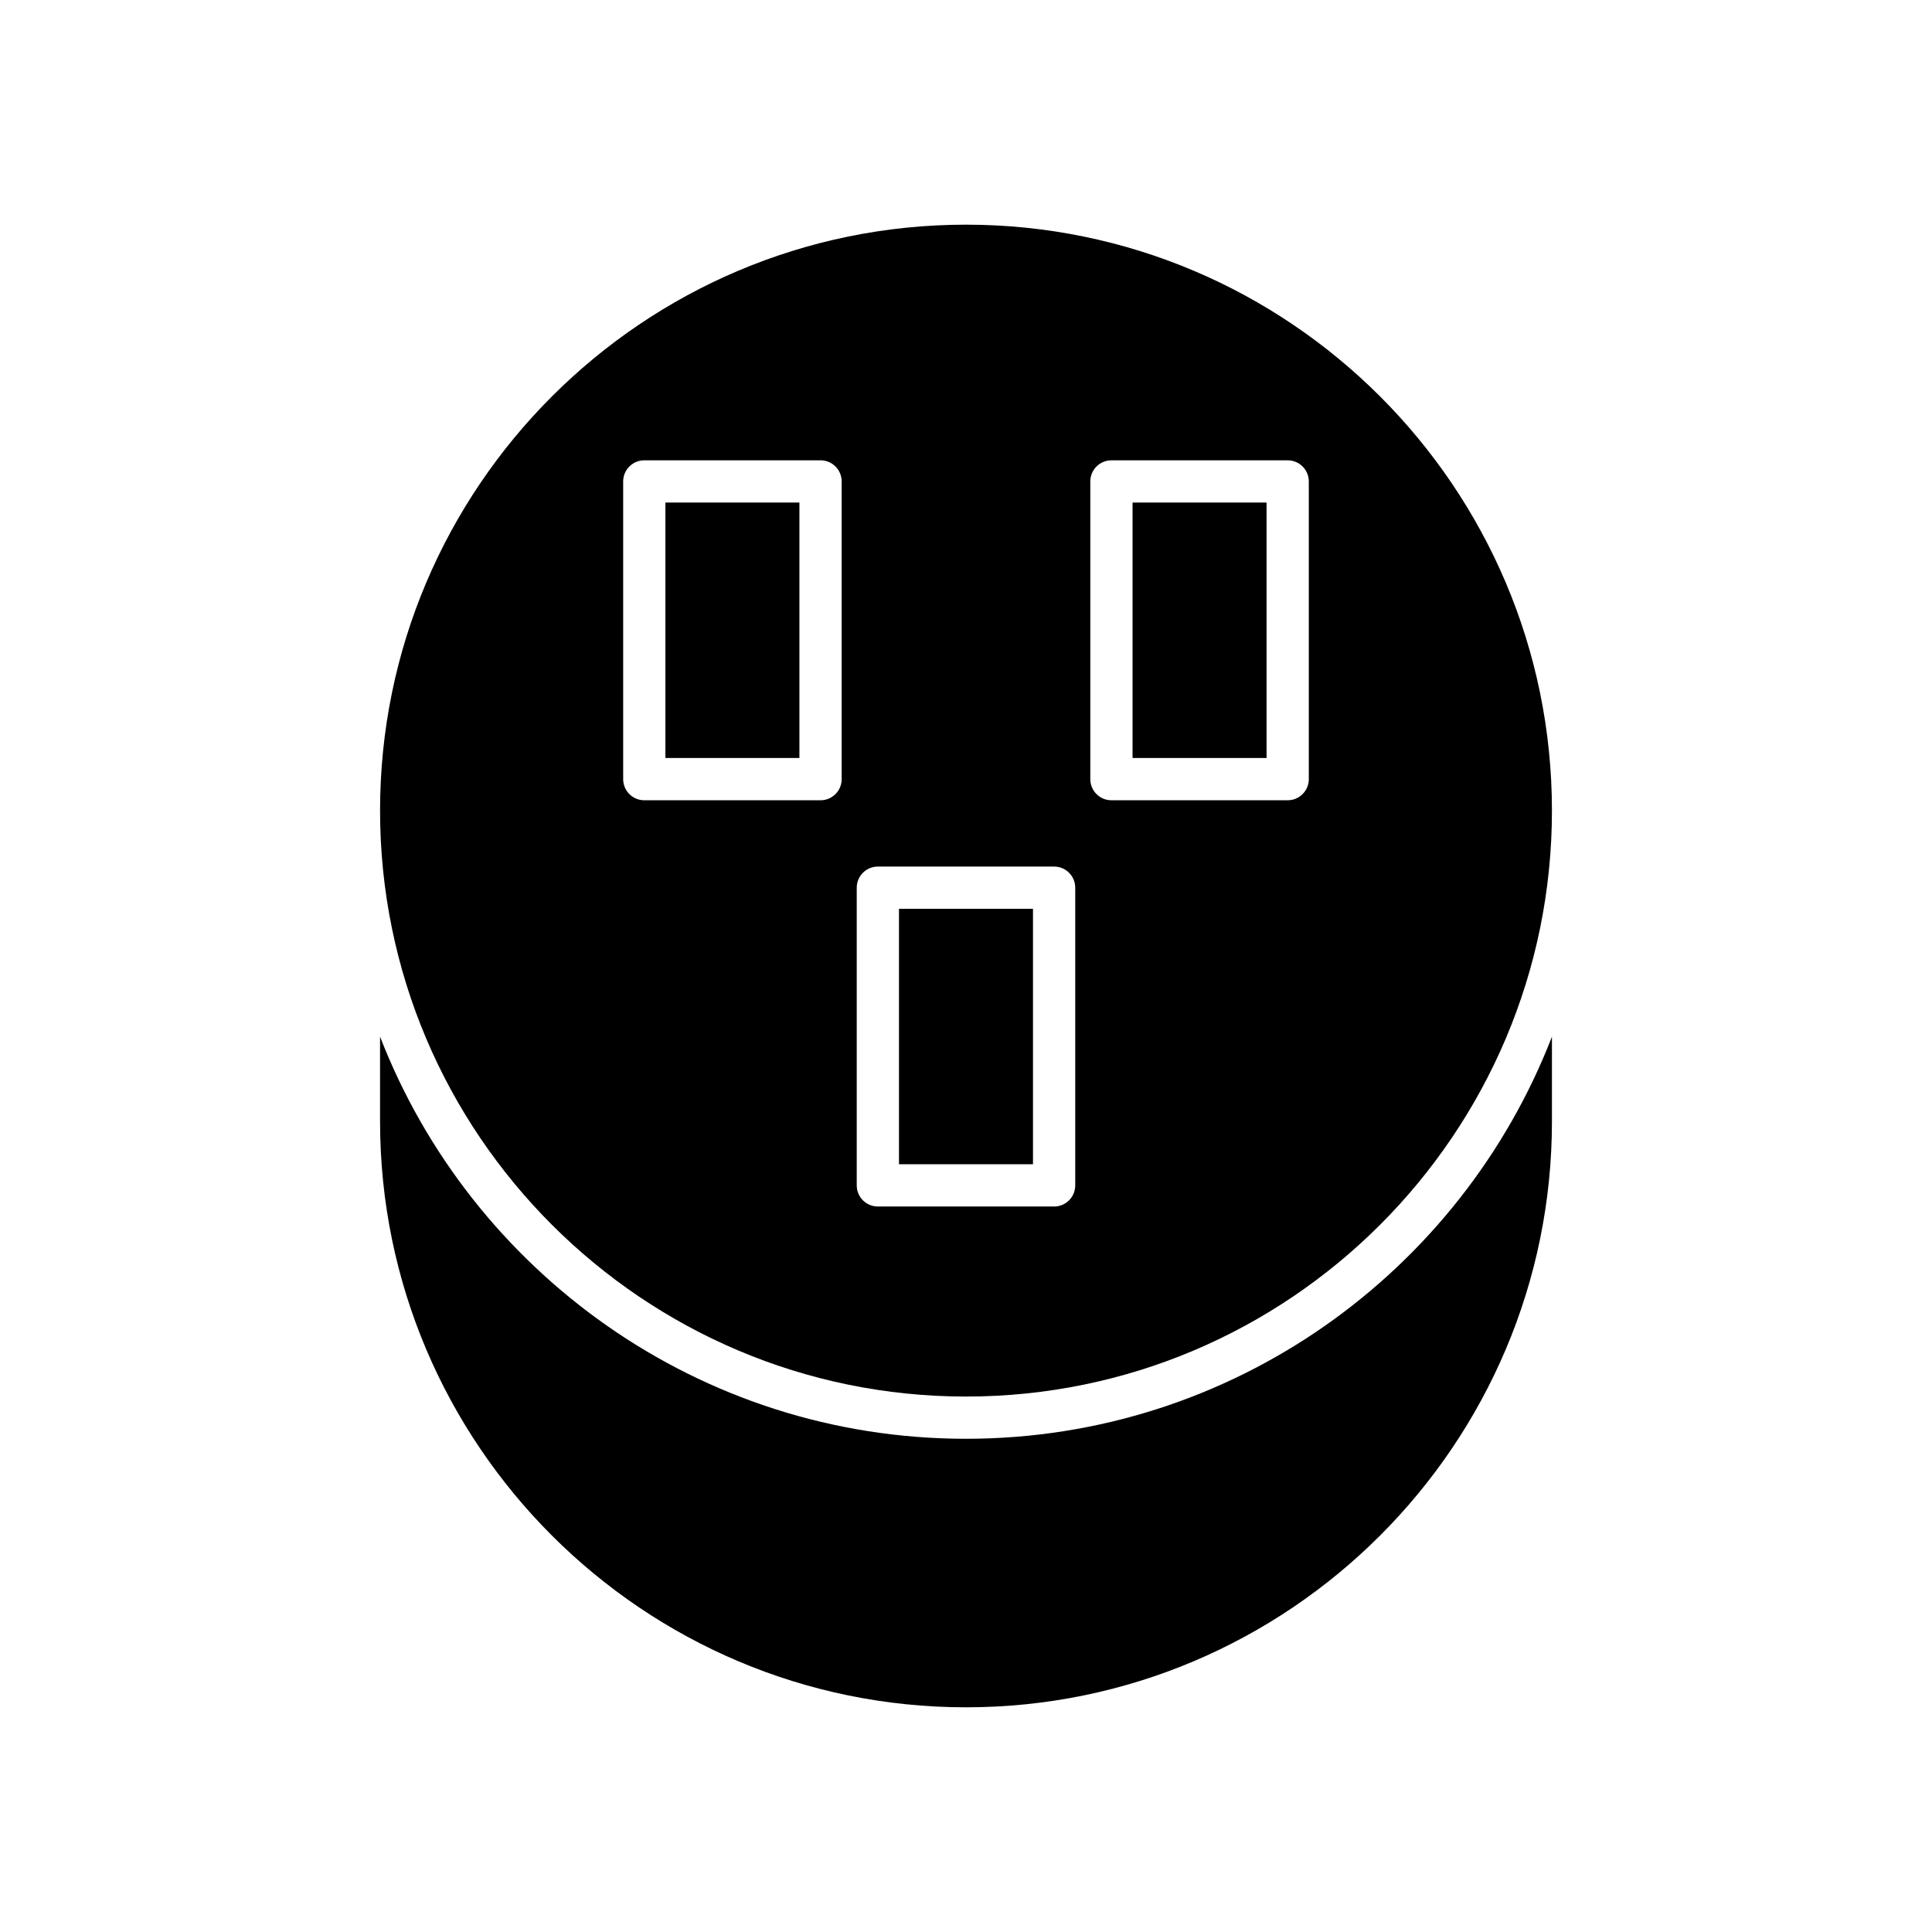 <?xml version="1.0" encoding="UTF-8"?>
<!-- Uploaded to: ICON Repo, www.svgrepo.com, Generator: ICON Repo Mixer Tools -->
<svg fill="#000000" width="800px" height="800px" version="1.1" viewBox="144 144 512 512" xmlns="http://www.w3.org/2000/svg">
 <g>
  <path d="m555.28 441.18v-22.449c-24.109 62.27-84.602 106.56-155.28 106.56s-131.17-44.297-155.28-106.57v22.453c0 85.625 69.656 155.28 155.28 155.28s155.28-69.656 155.28-155.28z"/>
  <path d="m382.24 384.84h35.512v67.695h-35.512z"/>
  <path d="m320.34 277.18h35.512v67.695h-35.512z"/>
  <path d="m444.14 277.18h35.512v67.695h-35.512z"/>
  <path d="m400 203.54c-85.625 0-155.28 69.656-155.28 155.28s69.656 155.28 155.28 155.28 155.28-69.656 155.28-155.28-69.656-155.28-155.28-155.28zm-32.949 146.94c0 3.094-2.504 5.598-5.598 5.598h-46.707c-3.094 0-5.598-2.504-5.598-5.598v-78.891c0-3.094 2.504-5.598 5.598-5.598h46.707c3.094 0 5.598 2.504 5.598 5.598zm61.898 107.66c0 3.094-2.504 5.598-5.598 5.598h-46.707c-3.094 0-5.598-2.504-5.598-5.598v-78.891c0-3.094 2.504-5.598 5.598-5.598h46.707c3.094 0 5.598 2.504 5.598 5.598zm61.898-107.66c0 3.094-2.504 5.598-5.598 5.598h-46.707c-3.094 0-5.598-2.504-5.598-5.598v-78.891c0-3.094 2.504-5.598 5.598-5.598h46.707c3.094 0 5.598 2.504 5.598 5.598z"/>
 </g>
</svg>